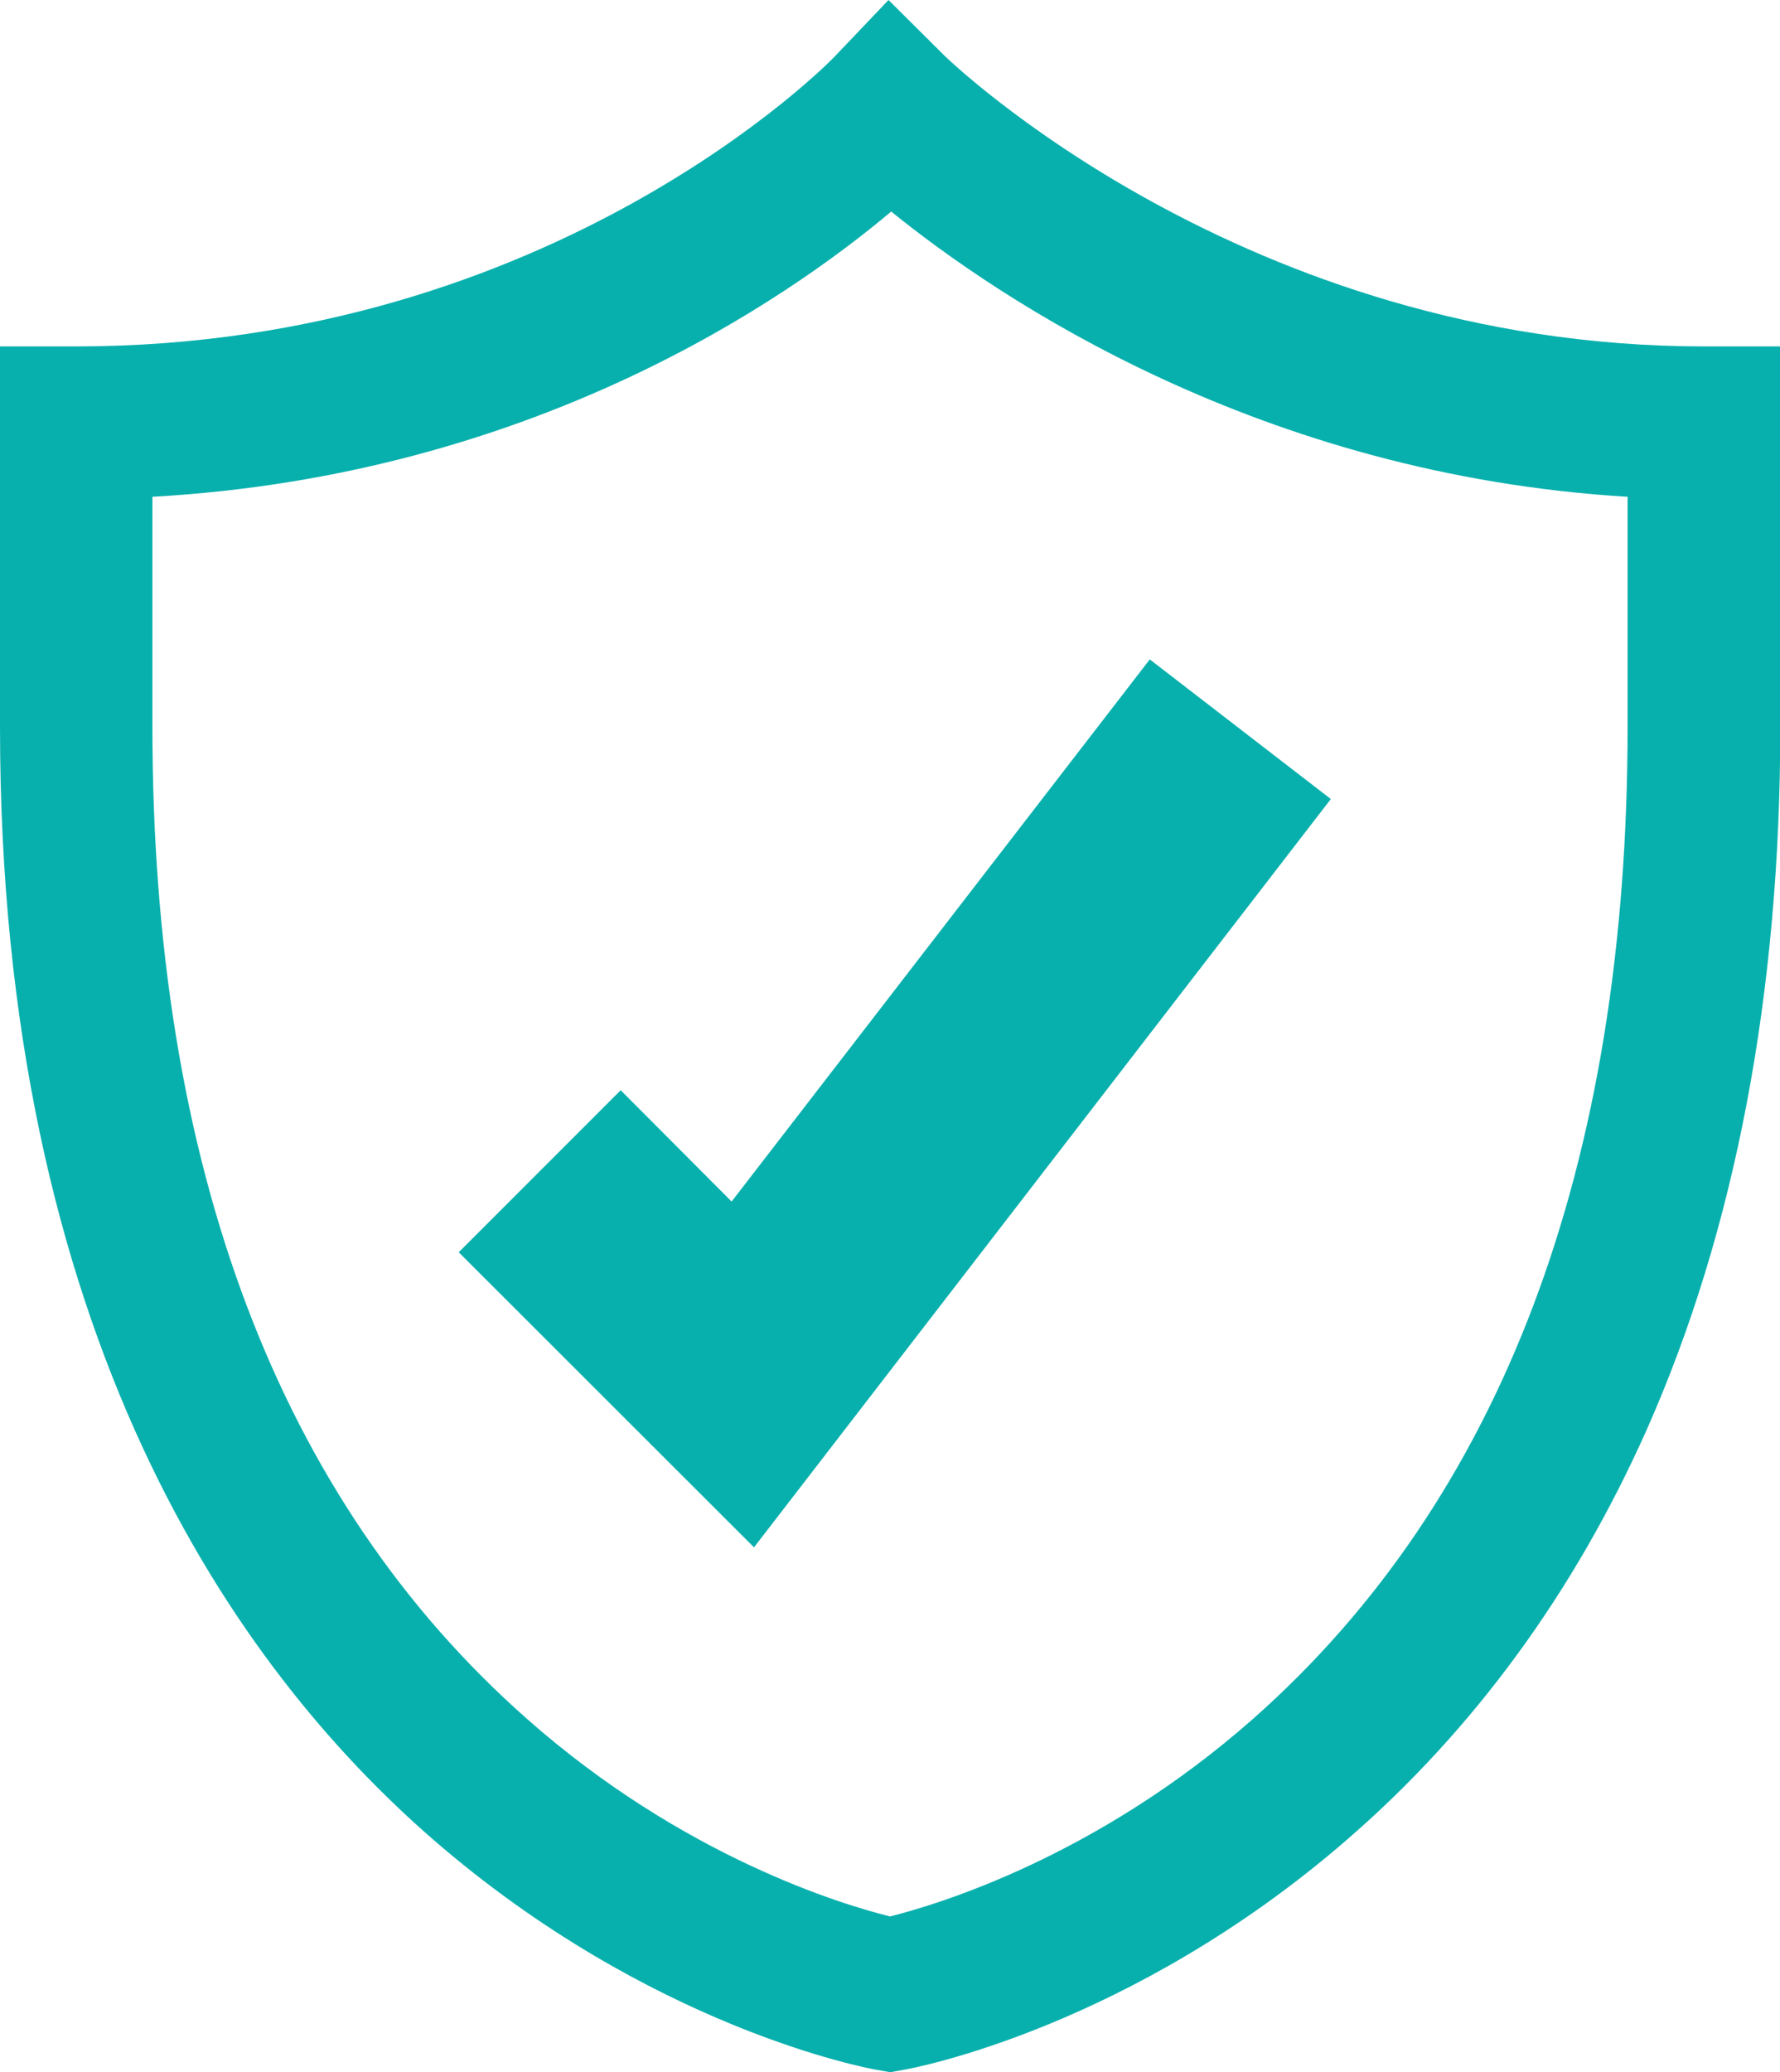 <?xml version="1.0" encoding="UTF-8"?>
<svg id="Camada_2" data-name="Camada 2" xmlns="http://www.w3.org/2000/svg" viewBox="0 0 59.68 69.45">
  <g id="Camada_1-2" data-name="Camada 1">
    <g>
      <polygon points="25.28 51.86 15.38 41.97 20.81 36.54 24.53 40.27 38.55 22.1 44.62 26.78 25.28 51.86" fill="#08b0ad" stroke-width="0"/>
      <path d="M29.84,69.45l-.45-.08c-.31-.05-7.6-1.41-14.87-7.72C7.9,55.9,0,44.76,0,24.36v-12.75h2.56C18.56,11.61,27.89,2,27.98,1.9l1.81-1.9,1.86,1.85c.09.09,10.03,9.76,25.48,9.76h2.56v12.75c0,8.94-1.51,16.87-4.48,23.56-2.42,5.43-5.79,10.05-10.04,13.73-7.27,6.31-14.56,7.67-14.87,7.72l-.45.08ZM5.11,16.65v7.71c0,14.71,4.23,25.9,12.56,33.25,5.25,4.64,10.6,6.23,12.17,6.62,1.56-.39,6.91-1.98,12.17-6.62,8.33-7.36,12.56-18.54,12.56-33.25v-7.71c-12.34-.74-21.07-6.63-24.69-9.56-3.53,2.97-12.05,8.85-24.77,9.56Z" fill="#08b0ad" stroke-width="0"/>
    </g>
  </g>
</svg>